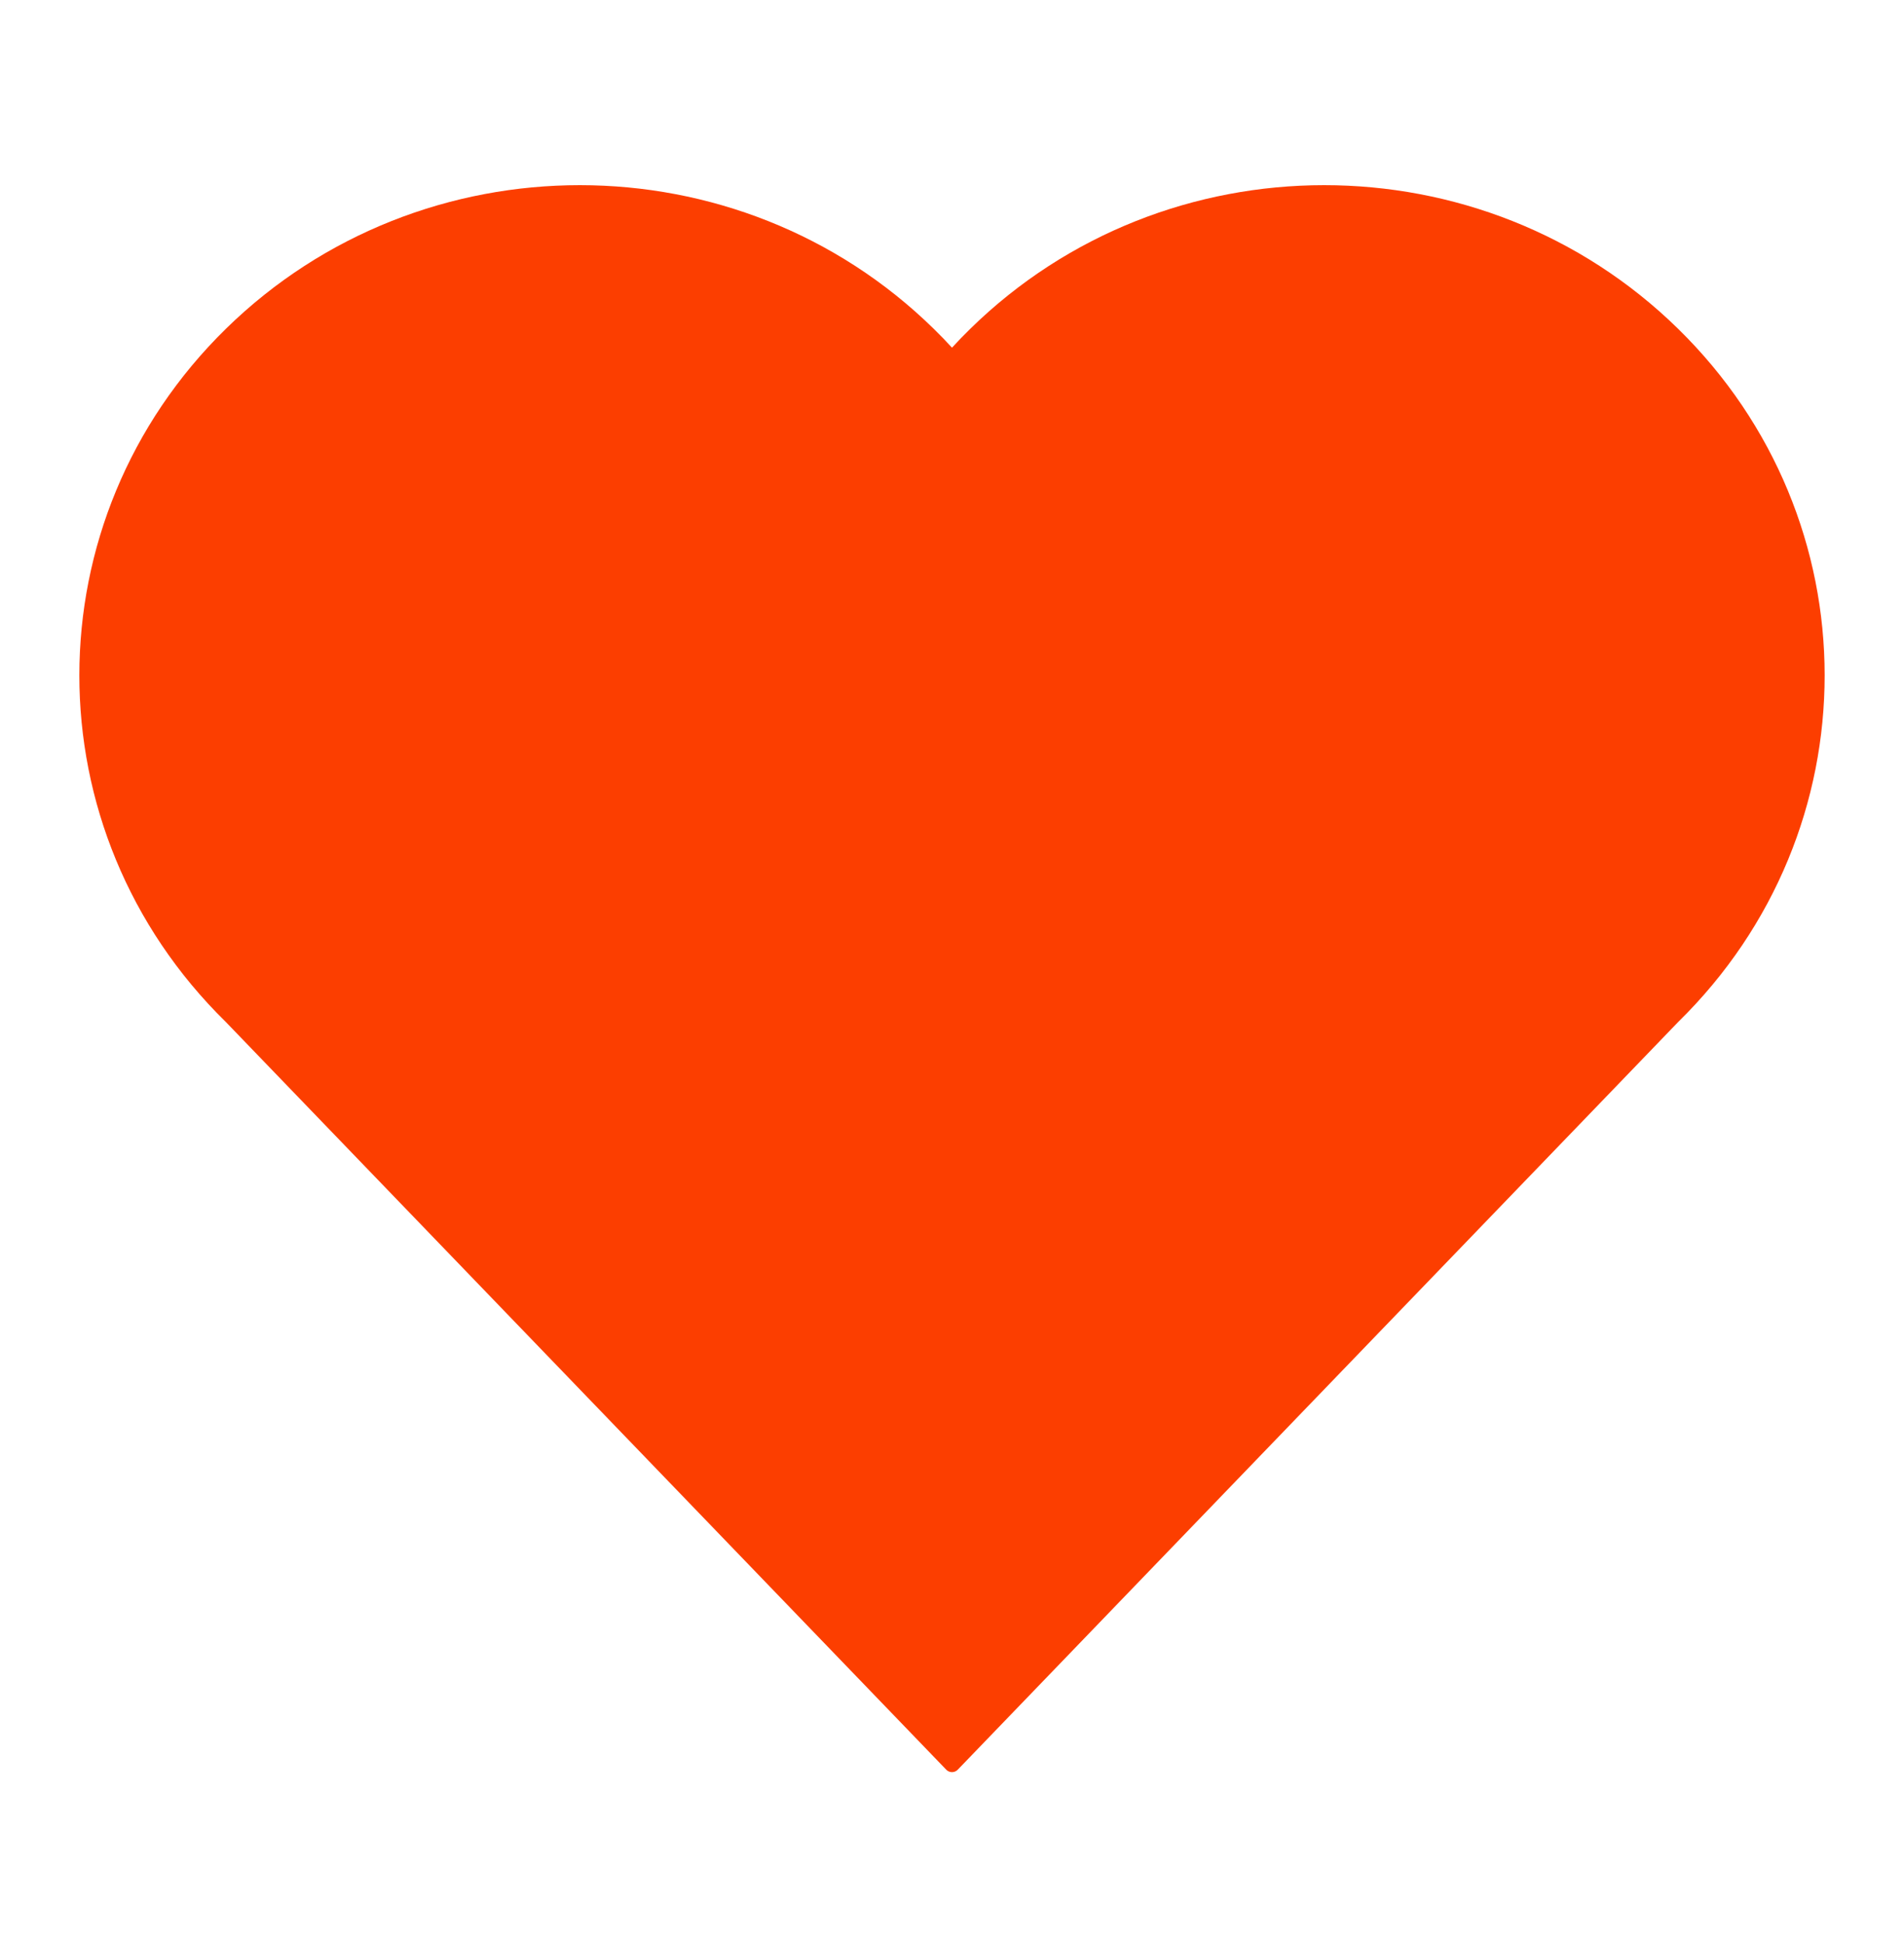 <svg width="48" height="49" viewBox="0 0 48 49" fill="none" xmlns="http://www.w3.org/2000/svg">
<path d="M23.542 8.29C23.7 8.444 23.852 8.602 24 8.763C24.148 8.602 24.3 8.444 24.458 8.29C29.383 3.462 37.372 3.459 42.301 8.283C47.23 13.106 47.233 20.93 42.308 25.758L24.144 44.606C24.065 44.687 23.935 44.687 23.856 44.606L5.692 25.758C0.767 20.93 0.77 13.106 5.699 8.283C10.628 3.459 18.617 3.462 23.542 8.29Z" fill="#FC3E00"/>
</svg>
